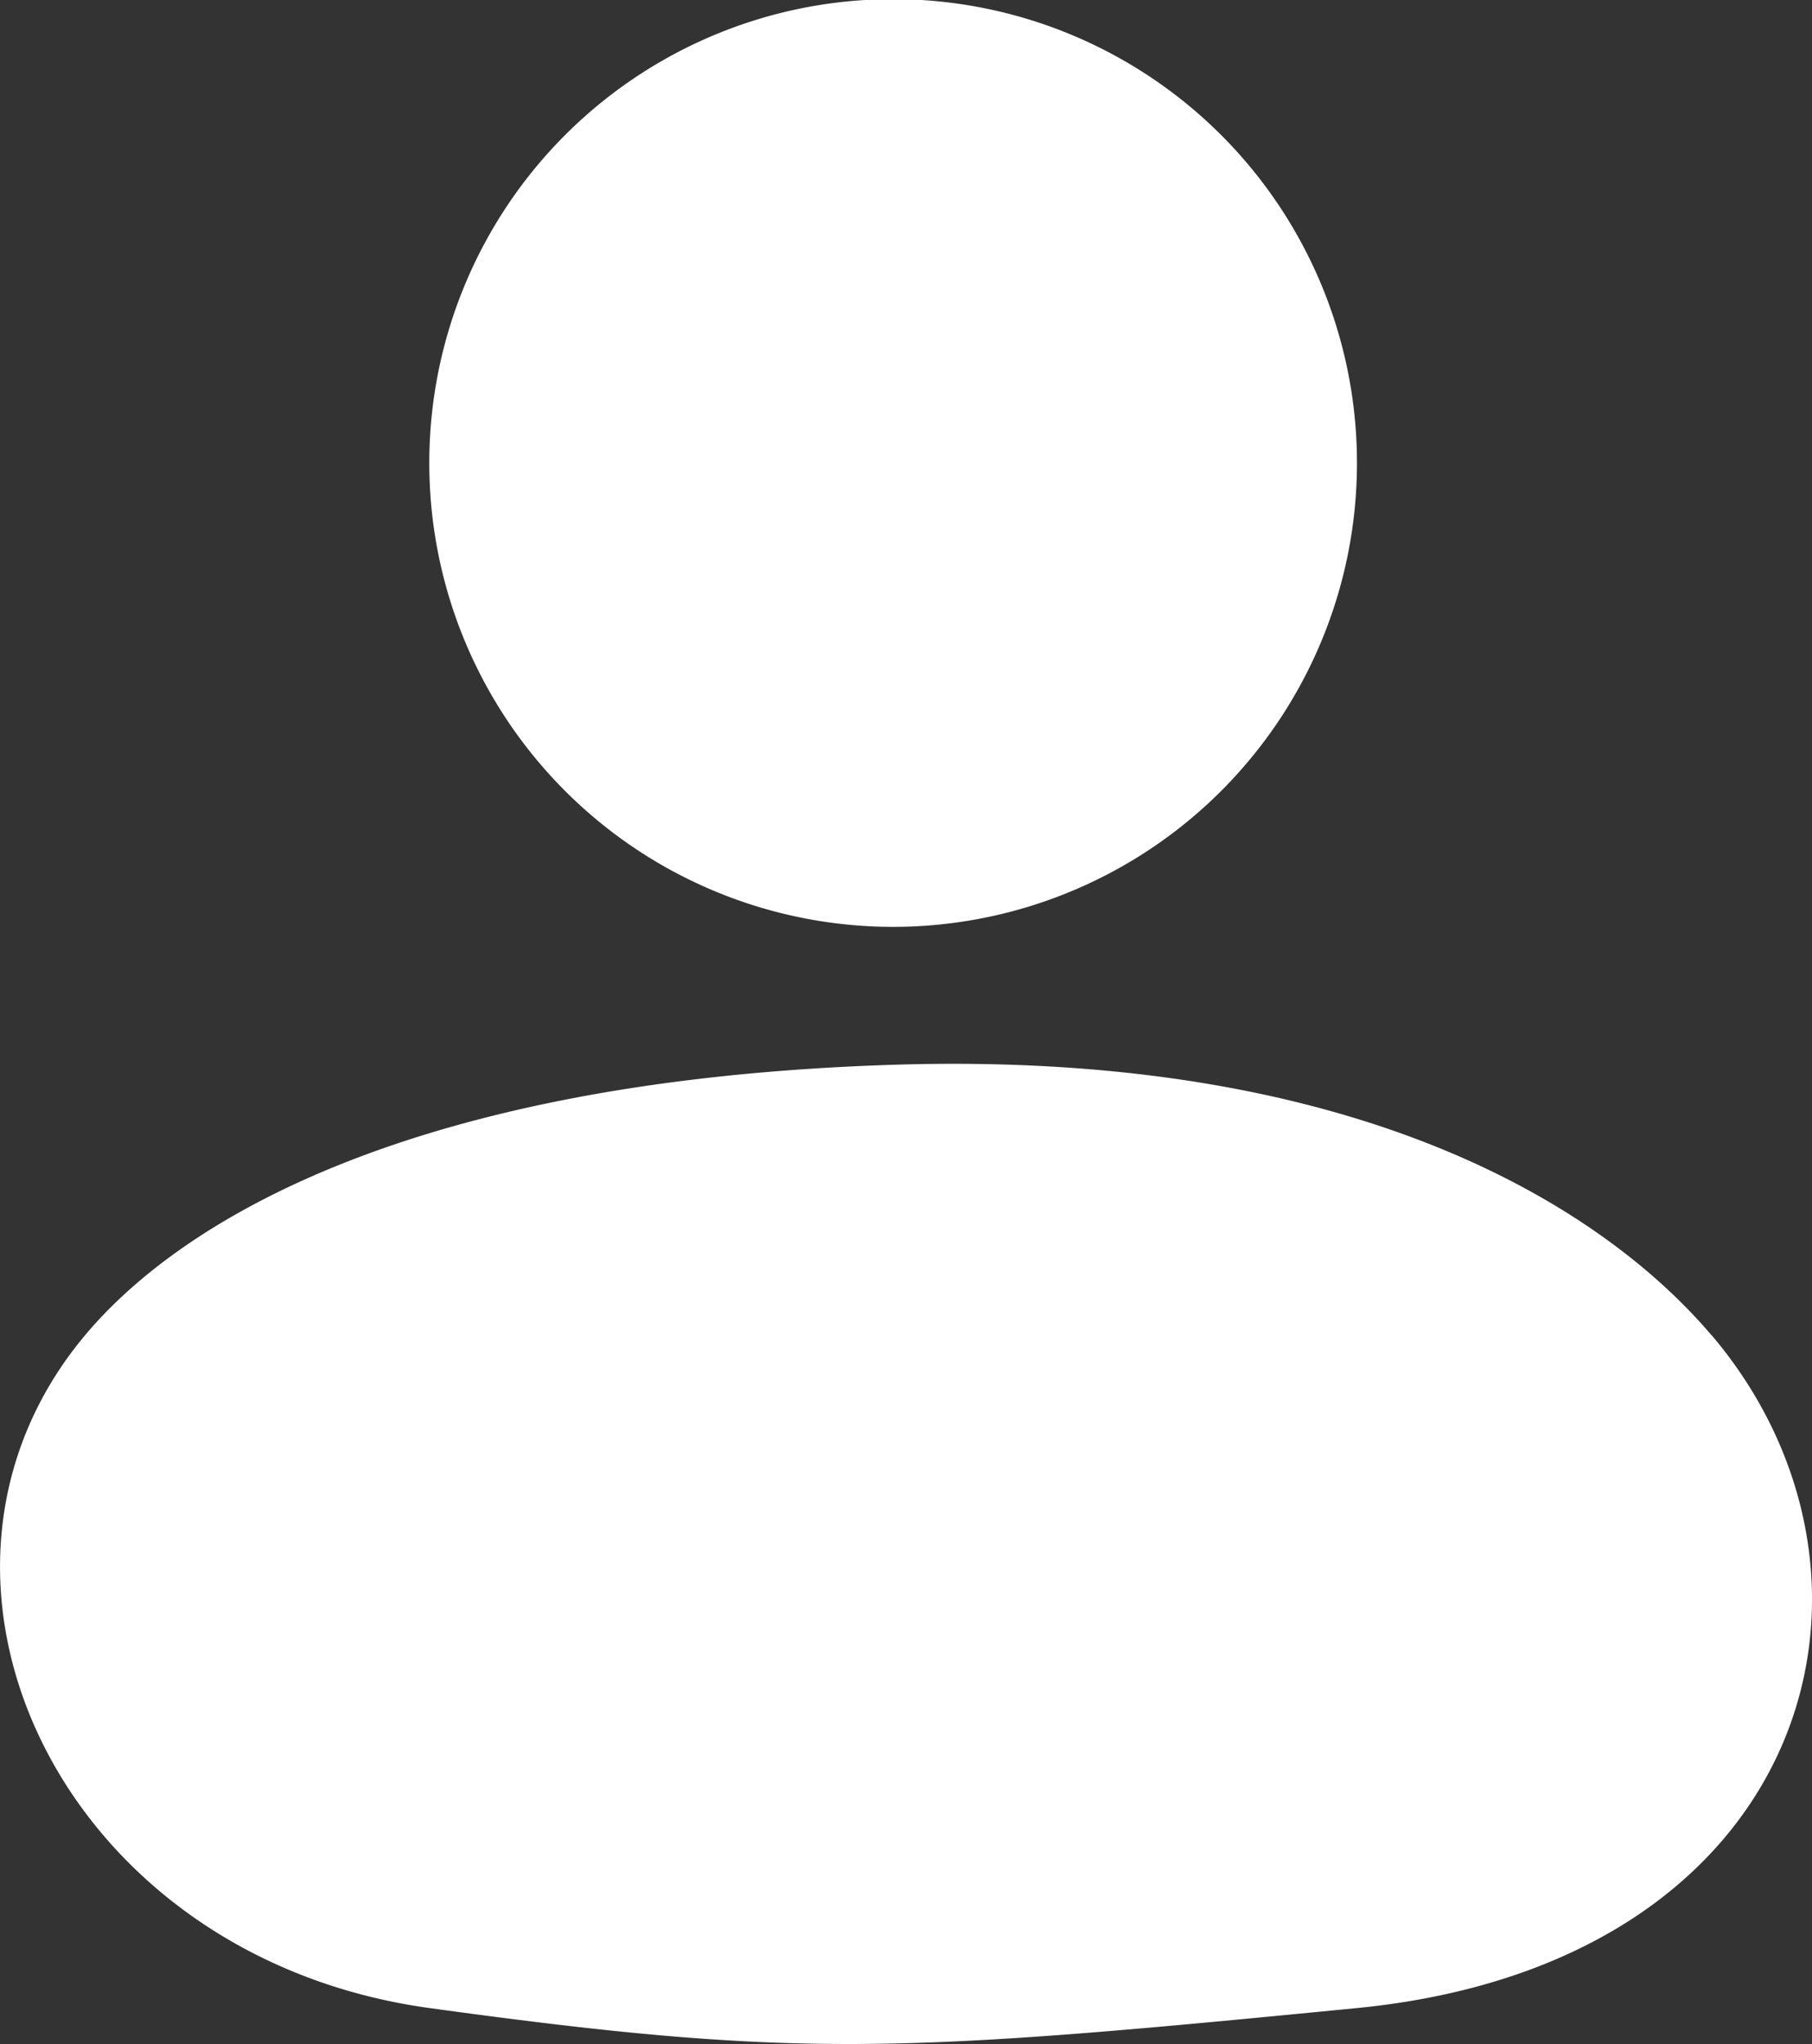 <svg xmlns="http://www.w3.org/2000/svg" width="19.142" height="21.593" viewBox="0 0 19.142 21.593">
  <rect x="0" y="0" width="19.142" height="21.593" fill="#333333" stroke="none"/>
  <path id="user" d="M15.872,15.791a4.9,4.9,0,1,1,4.9-4.9A4.9,4.9,0,0,1,15.872,15.791Zm8.648,4.315c2.162,2.55,1.064,6.636-3.752,7.107s-5.872.539-9.791,0S5.2,22.656,7.334,20.107c1.057-1.262,3.539-2.7,8.538-2.859S23.427,18.819,24.519,20.107Z" transform="translate(-6.437 -6)" fill="#fff"/>
</svg>
